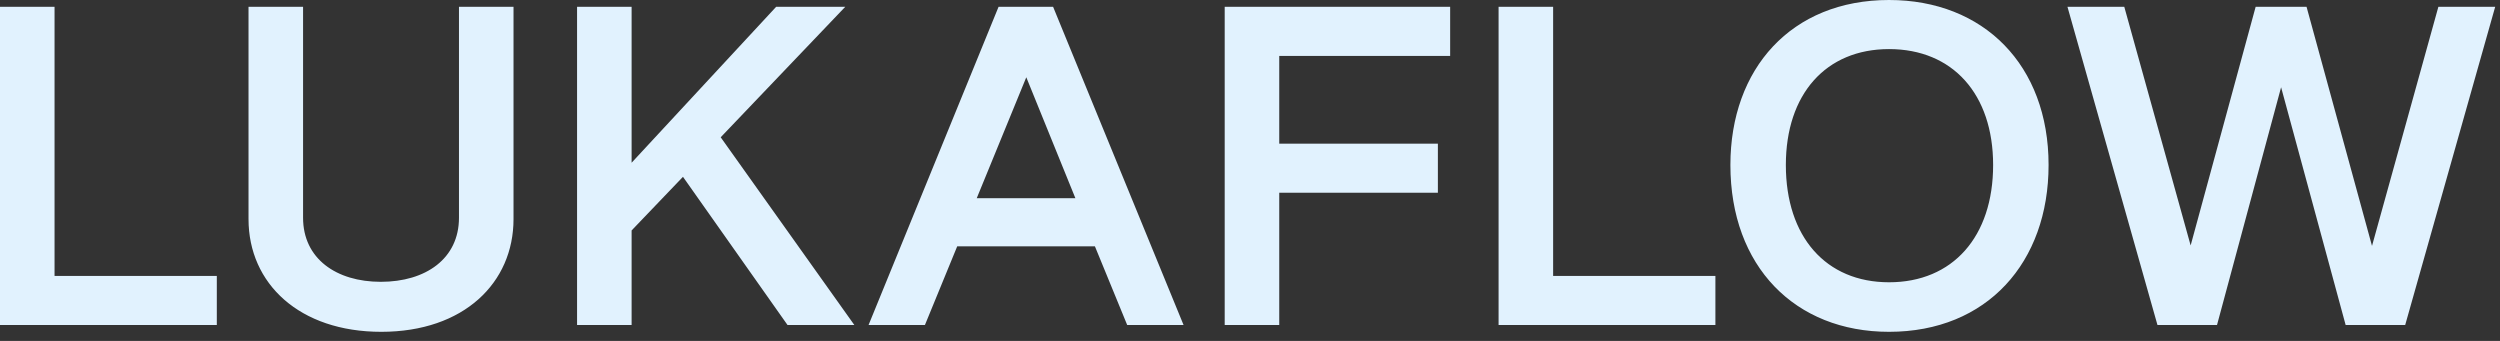 <svg width="132" height="18" viewBox="0 0 132 18" fill="none" xmlns="http://www.w3.org/2000/svg">
<rect x="0" y="0" width="132" height="18" fill="#333333" stroke="none"/>
<path d="M11.448 17.16H4.70281e-05V0.36H2.88V14.568H11.448V17.16ZM20.13 17.52C15.81 17.52 13.122 14.976 13.122 11.568V0.36H16.002V11.496C16.002 13.656 17.754 14.88 20.106 14.88C22.482 14.88 24.234 13.656 24.234 11.496V0.36H27.114V11.568C27.114 14.928 24.498 17.52 20.13 17.52ZM33.349 17.16H30.469V0.36H33.349V8.592L40.981 0.36H44.629L38.053 7.248L45.109 17.16H41.581L36.061 9.336L33.349 12.168V17.16ZM48.836 17.16H45.86L52.724 0.36H55.604L62.492 17.16H59.516L57.812 13.008H50.54L48.836 17.16ZM54.188 4.08L51.572 10.464H56.78L54.188 4.08ZM67.544 17.16H64.664V0.36H76.568V2.952H67.544V7.584H75.92V10.176H67.544V17.16ZM90.573 17.16H79.125V0.36H82.005V14.568H90.573V17.16ZM99.741 17.52C94.773 17.52 91.365 14.064 91.365 8.712C91.365 3.624 94.581 -9.53674e-07 99.741 -9.53674e-07C104.733 -9.53674e-07 108.165 3.432 108.165 8.712C108.165 13.848 104.925 17.52 99.741 17.52ZM99.741 14.904C103.101 14.904 105.237 12.504 105.237 8.712C105.237 4.968 103.101 2.592 99.741 2.592C96.405 2.592 94.293 4.968 94.293 8.712C94.293 12.504 96.405 14.904 99.741 14.904ZM117.058 17.16H113.914L109.162 0.36H112.162L115.666 12.96L119.098 0.36H121.786L125.242 12.984L128.746 0.36H131.746L126.994 17.16H123.85L120.442 4.608L117.058 17.16Z" fill="#E1F2FE"/>
</svg>
